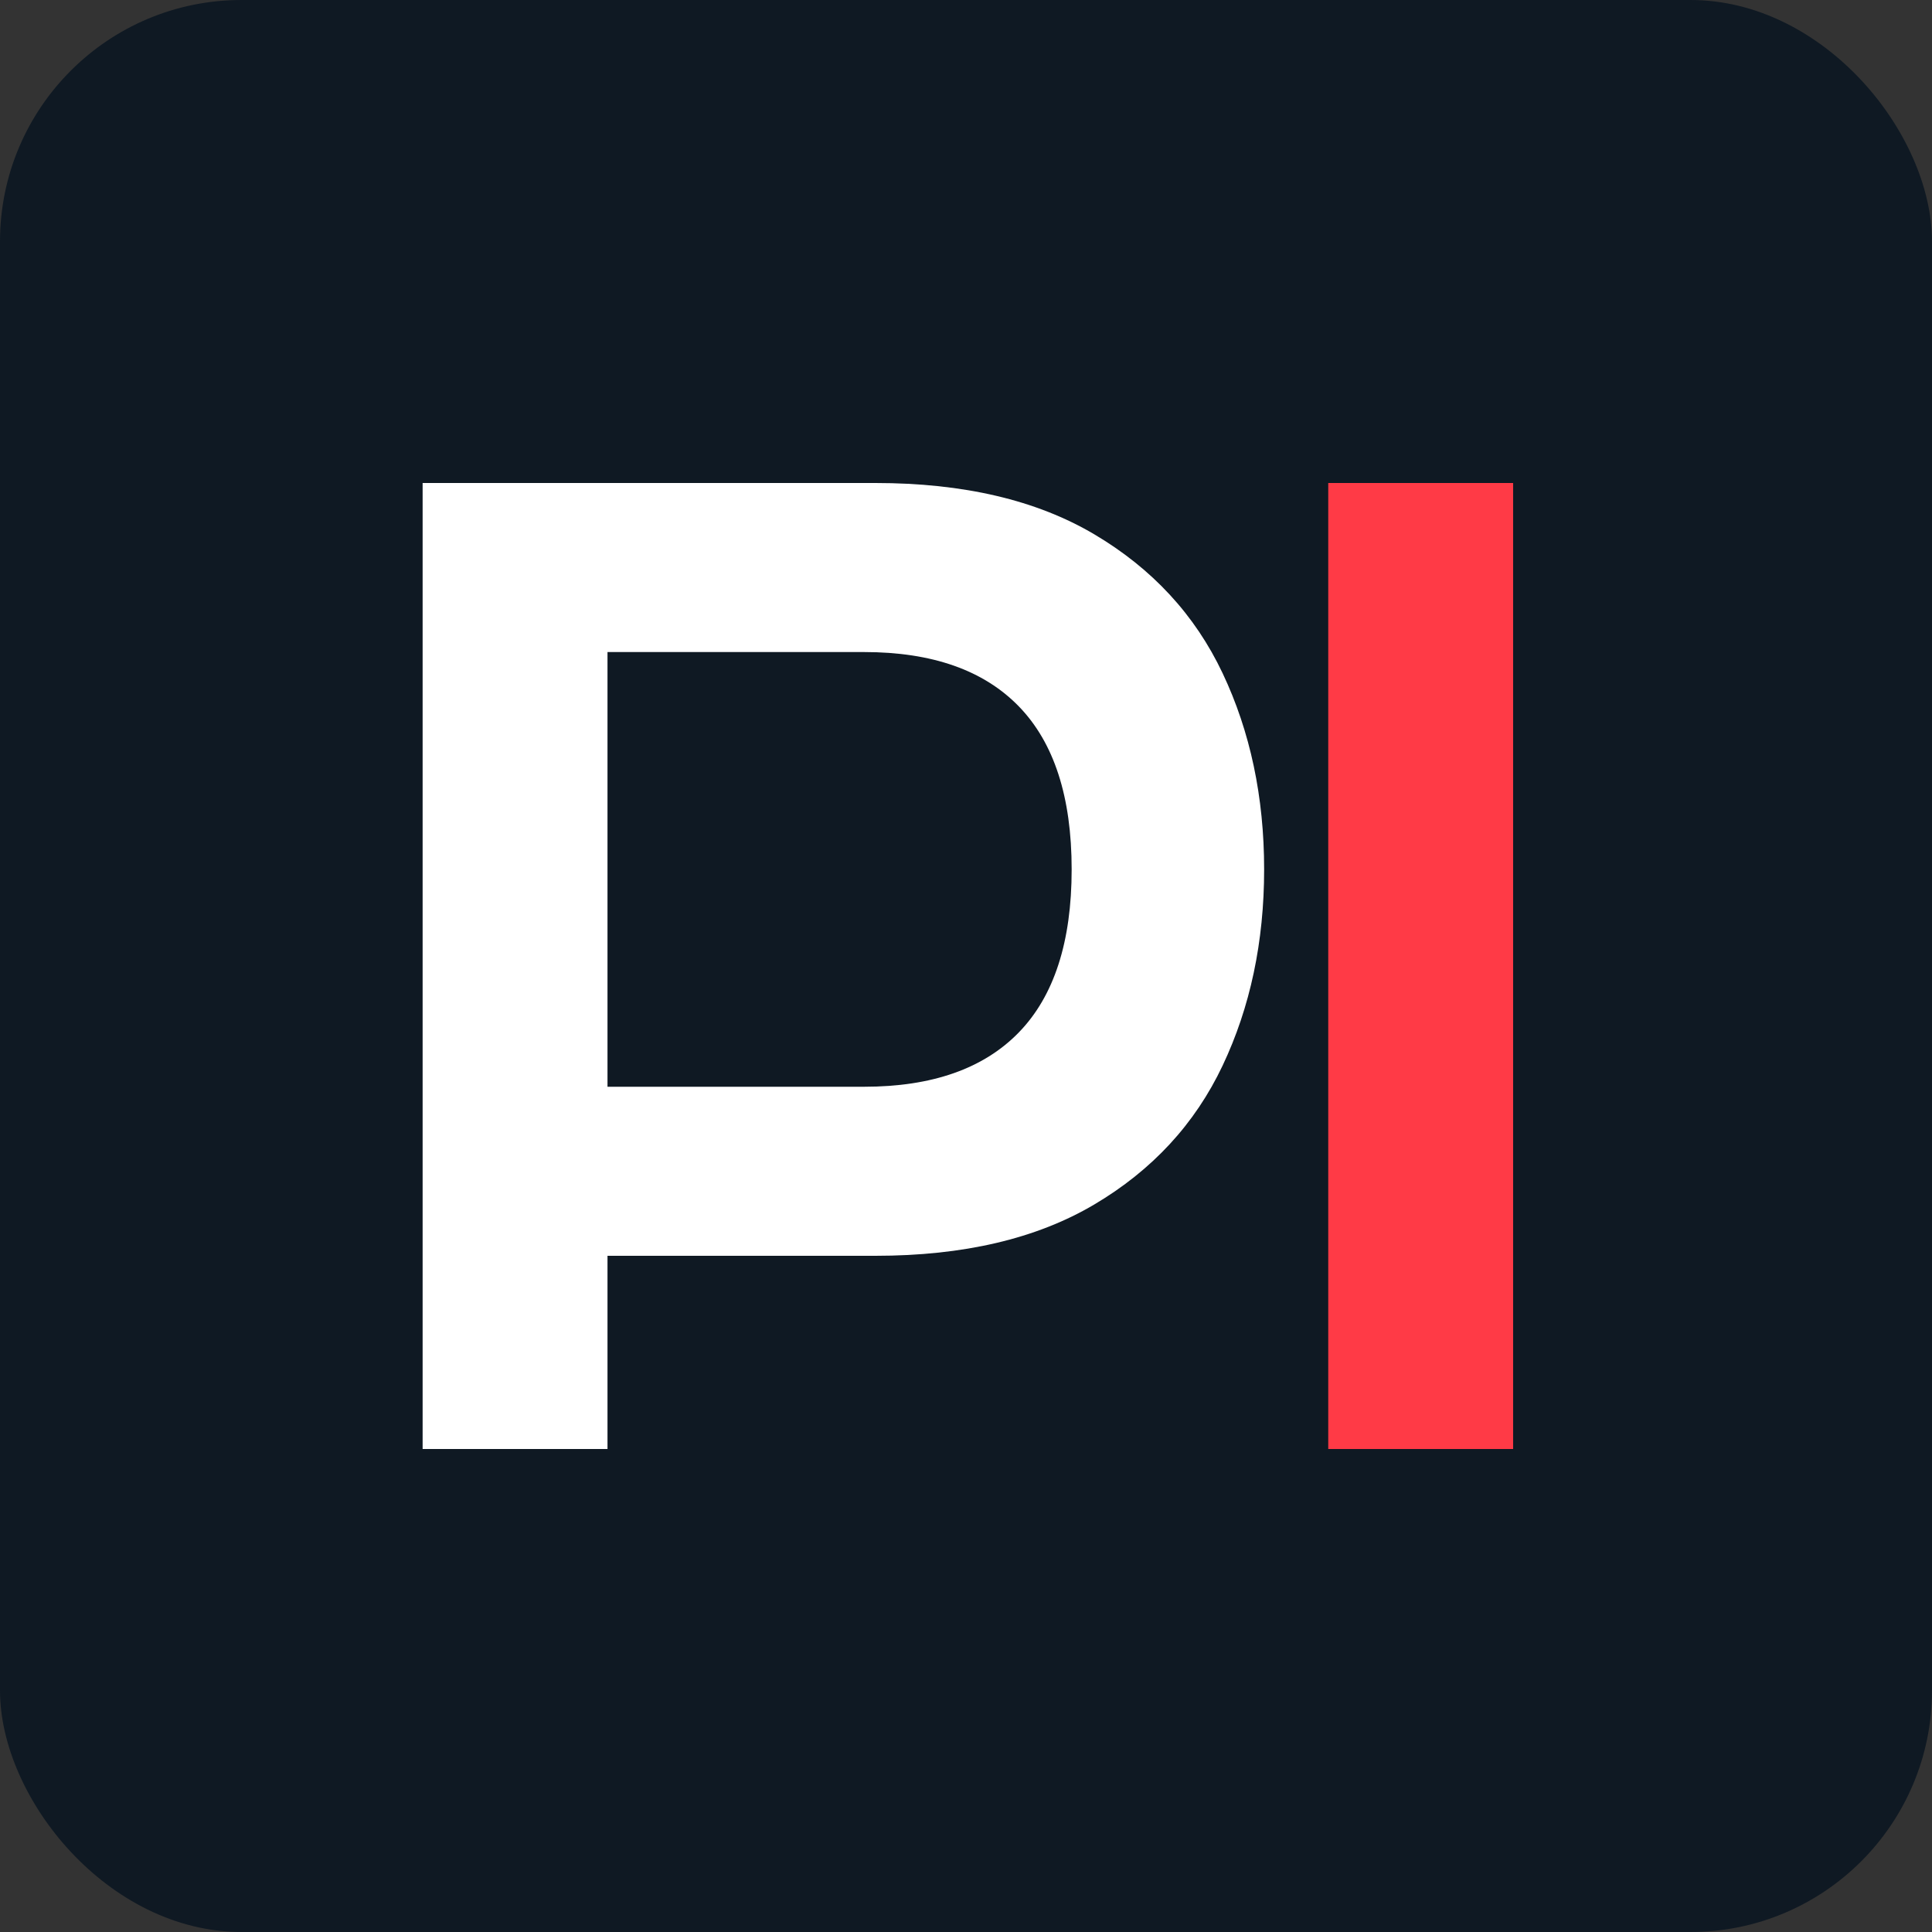 <svg width="32" height="32" viewBox="0 0 32 32" fill="none" xmlns="http://www.w3.org/2000/svg">
  <rect x="0" y="0" width="32" height="32" fill="#333333" stroke="none"/>
  <rect width="32" height="32" rx="4" fill="#0F1923"/>
  <path d="M7 8H14.5C15.959 8 17.167 8.283 18.125 8.85C19.083 9.417 19.792 10.183 20.25 11.15C20.708 12.117 20.938 13.2 20.938 14.4C20.938 15.6 20.708 16.683 20.25 17.65C19.792 18.617 19.083 19.383 18.125 19.95C17.167 20.517 15.959 20.8 14.5 20.8H10.062V24H7V8ZM14.312 18C15.438 18 16.292 17.7 16.875 17.1C17.458 16.5 17.75 15.6 17.75 14.4C17.75 13.2 17.458 12.3 16.875 11.7C16.292 11.1 15.438 10.8 14.312 10.8H10.062V18H14.312Z" fill="white"/>
  <path d="M22 8H25.062V24H22V8Z" fill="#FF3A46"/>
</svg>
